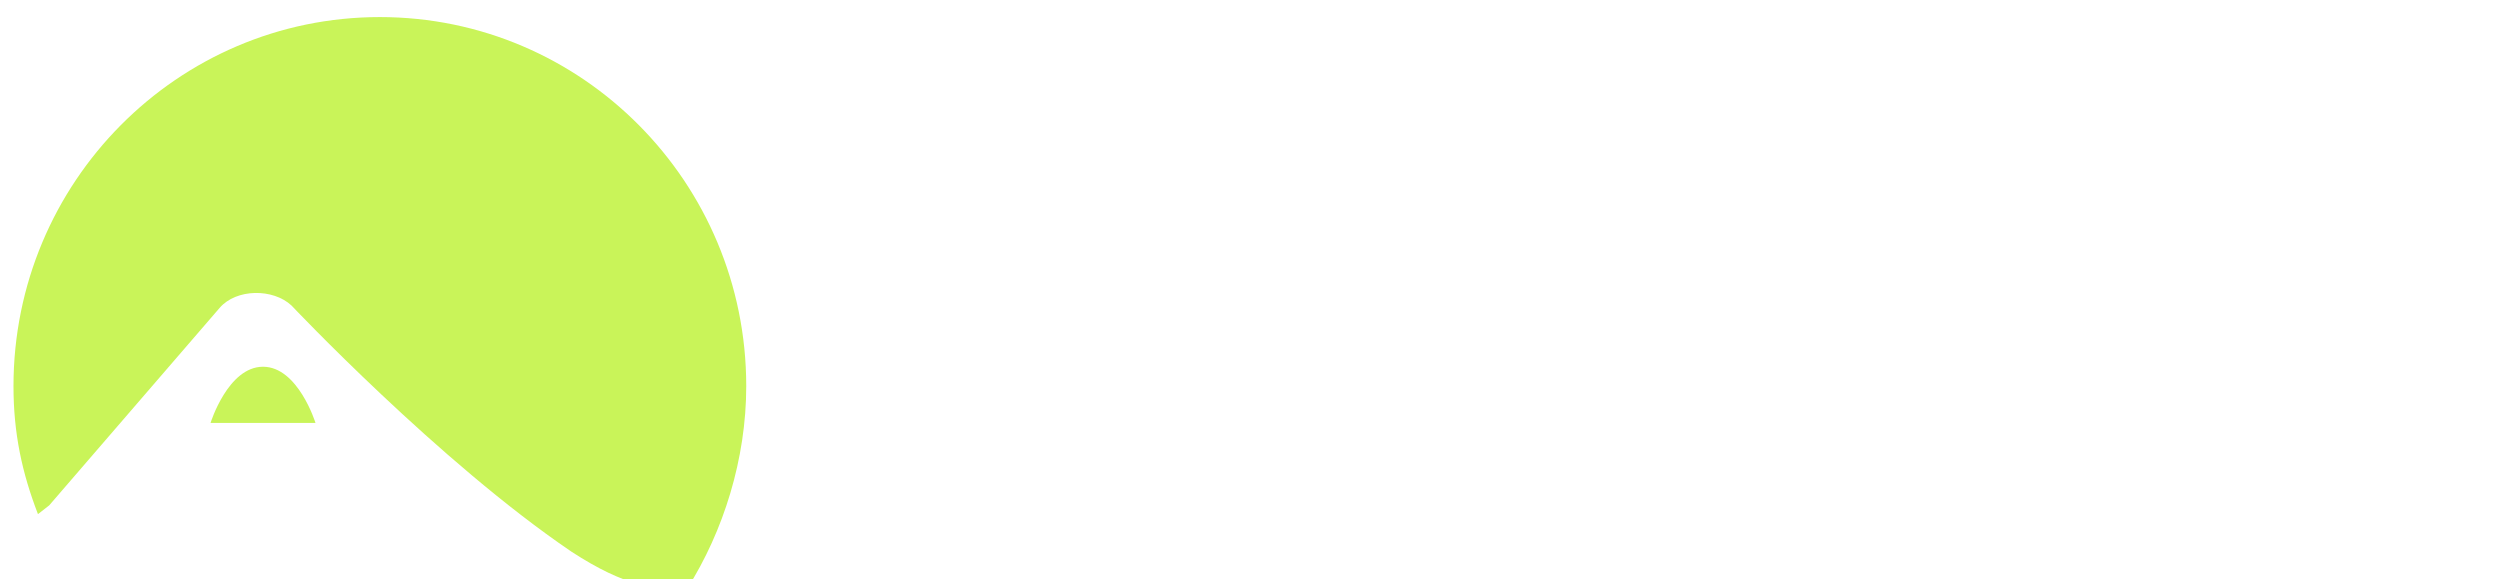 <?xml version="1.0" encoding="UTF-8"?><svg xmlns="http://www.w3.org/2000/svg" xmlns:xlink="http://www.w3.org/1999/xlink" viewBox="0 0 863.9 200.08"><defs><style>.i{fill:#c9f459;}.j{filter:url(#e);}.k{filter:url(#g);}.l{fill:#fff;stroke:#fff;stroke-miterlimit:10;}</style><filter id="e" filterUnits="userSpaceOnUse"><feOffset dx="4.66" dy="4.66"/><feGaussianBlur result="f" stdDeviation="4.66"/><feFlood flood-color="#000" flood-opacity=".09"/><feComposite in2="f" operator="in"/><feComposite in="SourceGraphic"/></filter><filter id="g" filterUnits="userSpaceOnUse"><feOffset dx="2" dy="2"/><feGaussianBlur result="h" stdDeviation="5"/><feFlood flood-color="#000" flood-opacity=".47"/><feComposite in2="h" operator="in"/><feComposite in="SourceGraphic"/></filter></defs><g id="a"/><g id="b"><g id="c"><g id="d"><g class="j"><path class="i" d="M71.26,101.71c5.74-6.65,18.4-6.77,24.82-.79,0,0,50.93,53.96,96.69,85.03,18.8,12.25,29.35,13.38,40.06,12.75,12.5-19.77,20.38-44.76,20.38-69.93C253.2,58.34,196.52,1.24,126.6,1.24S0,58.34,0,128.77c0,16.28,2.94,29.91,8.46,44.23l3.88-3.02,58.92-68.27Z"/><path class="i" d="M68.1,141.48h36.26s-6.02-19.41-18.13-19.41-18.13,19.41-18.13,19.41Z"/></g><g class="k"><path class="l" d="M455.23,11.14c12.42,0,15.98,13.83,9.61,21.18-2.92,3.24-7.23,7.89-11.12,11.02-4.1,3.46-9.07,5.51-14.25,6.05-1.4,16.75-11.34,28.09-27.75,41.27-4,3.24-8.96-3.13-4.86-6.37,14.79-11.88,23.32-21.18,24.73-35h-5.94c-7.23,0-12.96-5.83-10.58-13.72,1.62-5.29,6.26-9.72,11.45-10.8,7.34-1.62,12.96,3.78,12.96,11.45v5.29c3.35-.43,6.59-1.95,9.29-4.11,3.67-3.02,7.67-7.24,10.26-10.16,2.38-2.38,1.4-8.43-3.78-8.43h-50.32c-5.18,0-5.18-7.67,0-7.67h50.32Zm-23.54,24.96c0-2.48-1.19-4.65-3.78-4.11-2.38,.54-4.97,3.02-5.72,5.62-.76,2.48,.97,4.11,3.35,4.11h6.15v-5.62Z"/><path class="l" d="M542.9,56.73c4.21,15.23,7.99,28.74,8.31,30.03,1.3,4.97-6.48,7.13-7.88,2.05-1.94-7.45-5.07-19.55-8.42-31.87h-23.32c-8.31,0-13.28-6.16-13.28-12.1,0-5.19,7.88-5.19,7.88,0,0,2.05,1.84,4.21,5.4,4.21h21.16c-1.51-5.62-3.02-11.13-4.43-15.88h-10.15c-10.15,0-16.84-8.64-10.69-19.66,6.69-12.1,19.65-10.8,23.32-.54,.43,1.19,1.73,5.83,3.56,12.32h19.98c5.18,0,5.18,7.89,0,7.89h-17.82c1.3,4.86,2.81,10.26,4.32,15.66h19.98c5.18,0,5.18,7.89,0,7.89h-17.92Zm-16.63-31.33c-1.4-5.19-2.48-8.86-2.81-9.83-1.84-5.19-6.59-3.46-9.39,1.62-3.02,5.29-.76,8.21,4.1,8.21h8.1Z"/><path class="l" d="M589.44,81.04c-4,3.46-9.07-3.13-4.97-6.37,6.8-5.73,33.04-30.57,35.09-39.22,.54-2.92,.22-6.16-1.94-8.75-3.35-4,2.81-8.97,6.15-4.86,3.24,4,4.64,9.4,3.67,14.48-1.94,11.56-29.91,38.25-38.01,44.73Zm79.25-22.47c4.32,5.94,1.83,13.4-5.4,16.53-4.75,2.05-11.23,1.4-15.22-2.38-5.4-5.19-3.89-13.51,2.48-17.83l4-3.02-12.09-16.53c-3.02-4.21,3.35-9.07,6.37-4.64l19.87,27.87Zm-14.14,2.7c-1.73,1.19-3.24,4.54-1.3,6.05,2.16,1.84,5.29,1.95,7.67,.54,2.05-1.08,2.81-3.02,1.51-4.86l-3.46-4.86-4.43,3.13Z"/><path class="l" d="M751.29,31.12c0,11.45-3.13,21.61-11.88,34.36-6.69,10.05-22.89,24.31-23.54,24.96-3.78,3.57-9.29-2.27-5.51-5.83,.11-.11,16.2-14.26,22.46-23.55,7.77-11.45,10.69-20.09,10.69-29.93v-1.95c0-4-2.16-5.51-5.51-5.51h-17.82c0,6.81-2.38,12.42-6.91,18.04-4,4.86-8.85,8.75-9.07,8.97-4.1,3.13-9.07-3.13-4.97-6.37,0,0,4.43-3.46,7.77-7.67,3.46-4.21,5.4-7.89,5.4-12.96h-5.72c-7.34,0-12.52-5.83-10.37-13.29,1.62-5.19,6.15-8.54,11.23-9.62,7.23-1.51,12.63,3.67,12.63,10.26v4.97h17.82c7.67,0,13.28,4,13.28,13.18v1.95Zm-38.87-20.1c0-1.84-1.08-3.89-3.46-3.35-2.27,.43-4.64,2.38-5.29,4.75-.76,2.27,.97,3.57,3.02,3.57h5.72v-4.97Z"/><path class="l" d="M369.39,174.38c0,9.08-6.05,13.4-13.5,13.4h-49.02c-5.29,0-5.29-8,0-8h49.02c3.02,0,5.51-1.73,5.51-5.4v-24.85c0-3.67-2.48-5.4-5.4-5.4l-44.49-.11c-7.02,0-12.52-5.73-10.26-13.29,1.51-5.08,6.05-9.29,11.01-10.37,7.13-1.51,12.53,3.57,12.53,11.02v4.97h31.2c7.34,0,13.39,4.11,13.39,13.29v24.74Zm-52.26-43c0-2.27-1.08-4.21-3.46-3.78-2.16,.43-4.53,2.81-5.29,5.19-.65,2.27,.97,3.78,3.02,3.78h5.72v-5.19Z"/><path class="l" d="M424.56,184.43c0,4.97,4.86,7.02,9.5,4.97,9.29-4.21,21.92-12.96,29.59-18.91,4.1-3.24,9.07,3.35,4.97,6.59-7.99,6.16-21.49,15.12-31.2,19.55-10.04,4.54-20.73-.86-20.73-12.21v-57.15c0-3.89-2.27-5.51-4.32-5.51-5.29,0-5.29-7.89,0-7.89,6.05,0,12.2,4.43,12.2,13.4v57.15Z"/><path class="l" d="M556.94,139.16c0,11.45-3.13,21.61-11.88,34.36-6.69,10.05-22.89,24.31-23.54,24.96-3.78,3.57-9.29-2.27-5.51-5.83,.11-.11,16.2-14.26,22.46-23.55,7.77-11.45,10.69-20.09,10.69-29.93v-1.95c0-4-2.16-5.51-5.51-5.51h-17.82c0,6.81-2.38,12.42-6.91,18.04-4,4.86-8.85,8.75-9.07,8.97-4.1,3.13-9.07-3.13-4.97-6.37,0,0,4.43-3.46,7.77-7.67,3.46-4.21,5.4-7.89,5.4-12.96h-5.72c-7.34,0-12.53-5.83-10.37-13.29,1.62-5.19,6.15-8.54,11.23-9.62,7.23-1.51,12.63,3.67,12.63,10.26v4.97h17.82c7.67,0,13.28,4,13.28,13.18v1.95Zm-38.87-20.1c0-1.84-1.08-3.89-3.46-3.35-2.27,.43-4.64,2.38-5.29,4.75-.76,2.27,.97,3.57,3.02,3.57h5.72v-4.97Z"/><path class="l" d="M611.25,154.18c-12.42,0-13.82-13.83-4.43-18.47l10.47-5.08c2.16-1.08,2.16-4.43-.86-4.43h-13.93c-5.07,0-5.07-7.67,0-7.67h13.93c13.39,0,13.28,14.15,4.21,18.58l-10.47,5.19c-2.05,.97-2.16,4.32,1.08,4.32h22.46c4.97,0,4.97,7.56,0,7.56h-22.46Zm19.54,36.52c-6.26,7.35-15.44,9.07-23.43,4.54-4.43-2.7-.54-9.4,4-6.91,4.75,2.81,9.72,1.73,13.6-2.7,12.85-15.02,26.35-33.6,34.98-46.02,2.81-4.32,9.29,.11,6.37,4.32-8.53,12.75-22.46,31.65-35.52,46.78Z"/><path class="l" d="M745.03,184.86c0,6.38-4.21,9.72-9.93,9.72h-20.19c-6.05,0-10.58-4.65-9.39-10.59,.86-4.21,4.54-7.78,8.85-8.97,6.16-1.84,11.23,2.49,11.23,8.43v4.21h9.39c1.84,0,2.59-.86,2.59-2.7v-37.06c0-1.94-.86-2.81-2.81-2.81h-17.38c-7.56,0-11.34-5.19-11.34-10.26,0-4.75,7.34-4.75,7.34,0,0,1.73,.86,3.02,3.99,3.02h17.38c5.72,0,10.37,2.16,10.26,10.05v36.95Zm-34.23-18.37c-4.64,0-4.64-7.35,0-7.35h20.62c4.75,0,4.75,7.35,0,7.35h-20.62Zm7.67,16.96c0-1.62-.65-2.38-2.27-1.84-1.73,.54-3.35,2.16-3.78,3.78-.32,1.51,.86,2.38,2.48,2.38h3.56v-4.32Z"/><path class="l" d="M799.66,144.99c-7.34,0-12.53-5.4-11.01-12.53,1.08-4.97,5.29-9.29,10.47-10.8,7.45-2.27,13.28,2.81,13.28,10.05v4.32c0,.65,.65,1.19,1.3,1.19h11.34c5.18,0,5.18,7.78,0,7.78h-25.37Zm14.14,46.89c-7.99,5.4-17.28,4.75-23.75-1.84-3.56-3.67,1.83-9.18,5.51-5.51,3.89,3.89,8.96,4.32,13.93,.86,15.76-10.59,35.96-27.77,47.51-38.03,3.78-3.24,8.96,2.7,4.97,6.16-11.45,10.26-32.18,27.55-48.16,38.35Zm-9.07-60.18c0-2.16-1.29-3.67-3.56-3.02-2.38,.76-4.64,3.02-5.18,5.29-.43,2.27,1.51,3.35,3.67,3.35h3.89c.65,0,1.19-.54,1.19-1.19v-4.43Z"/></g></g></g></g></svg>